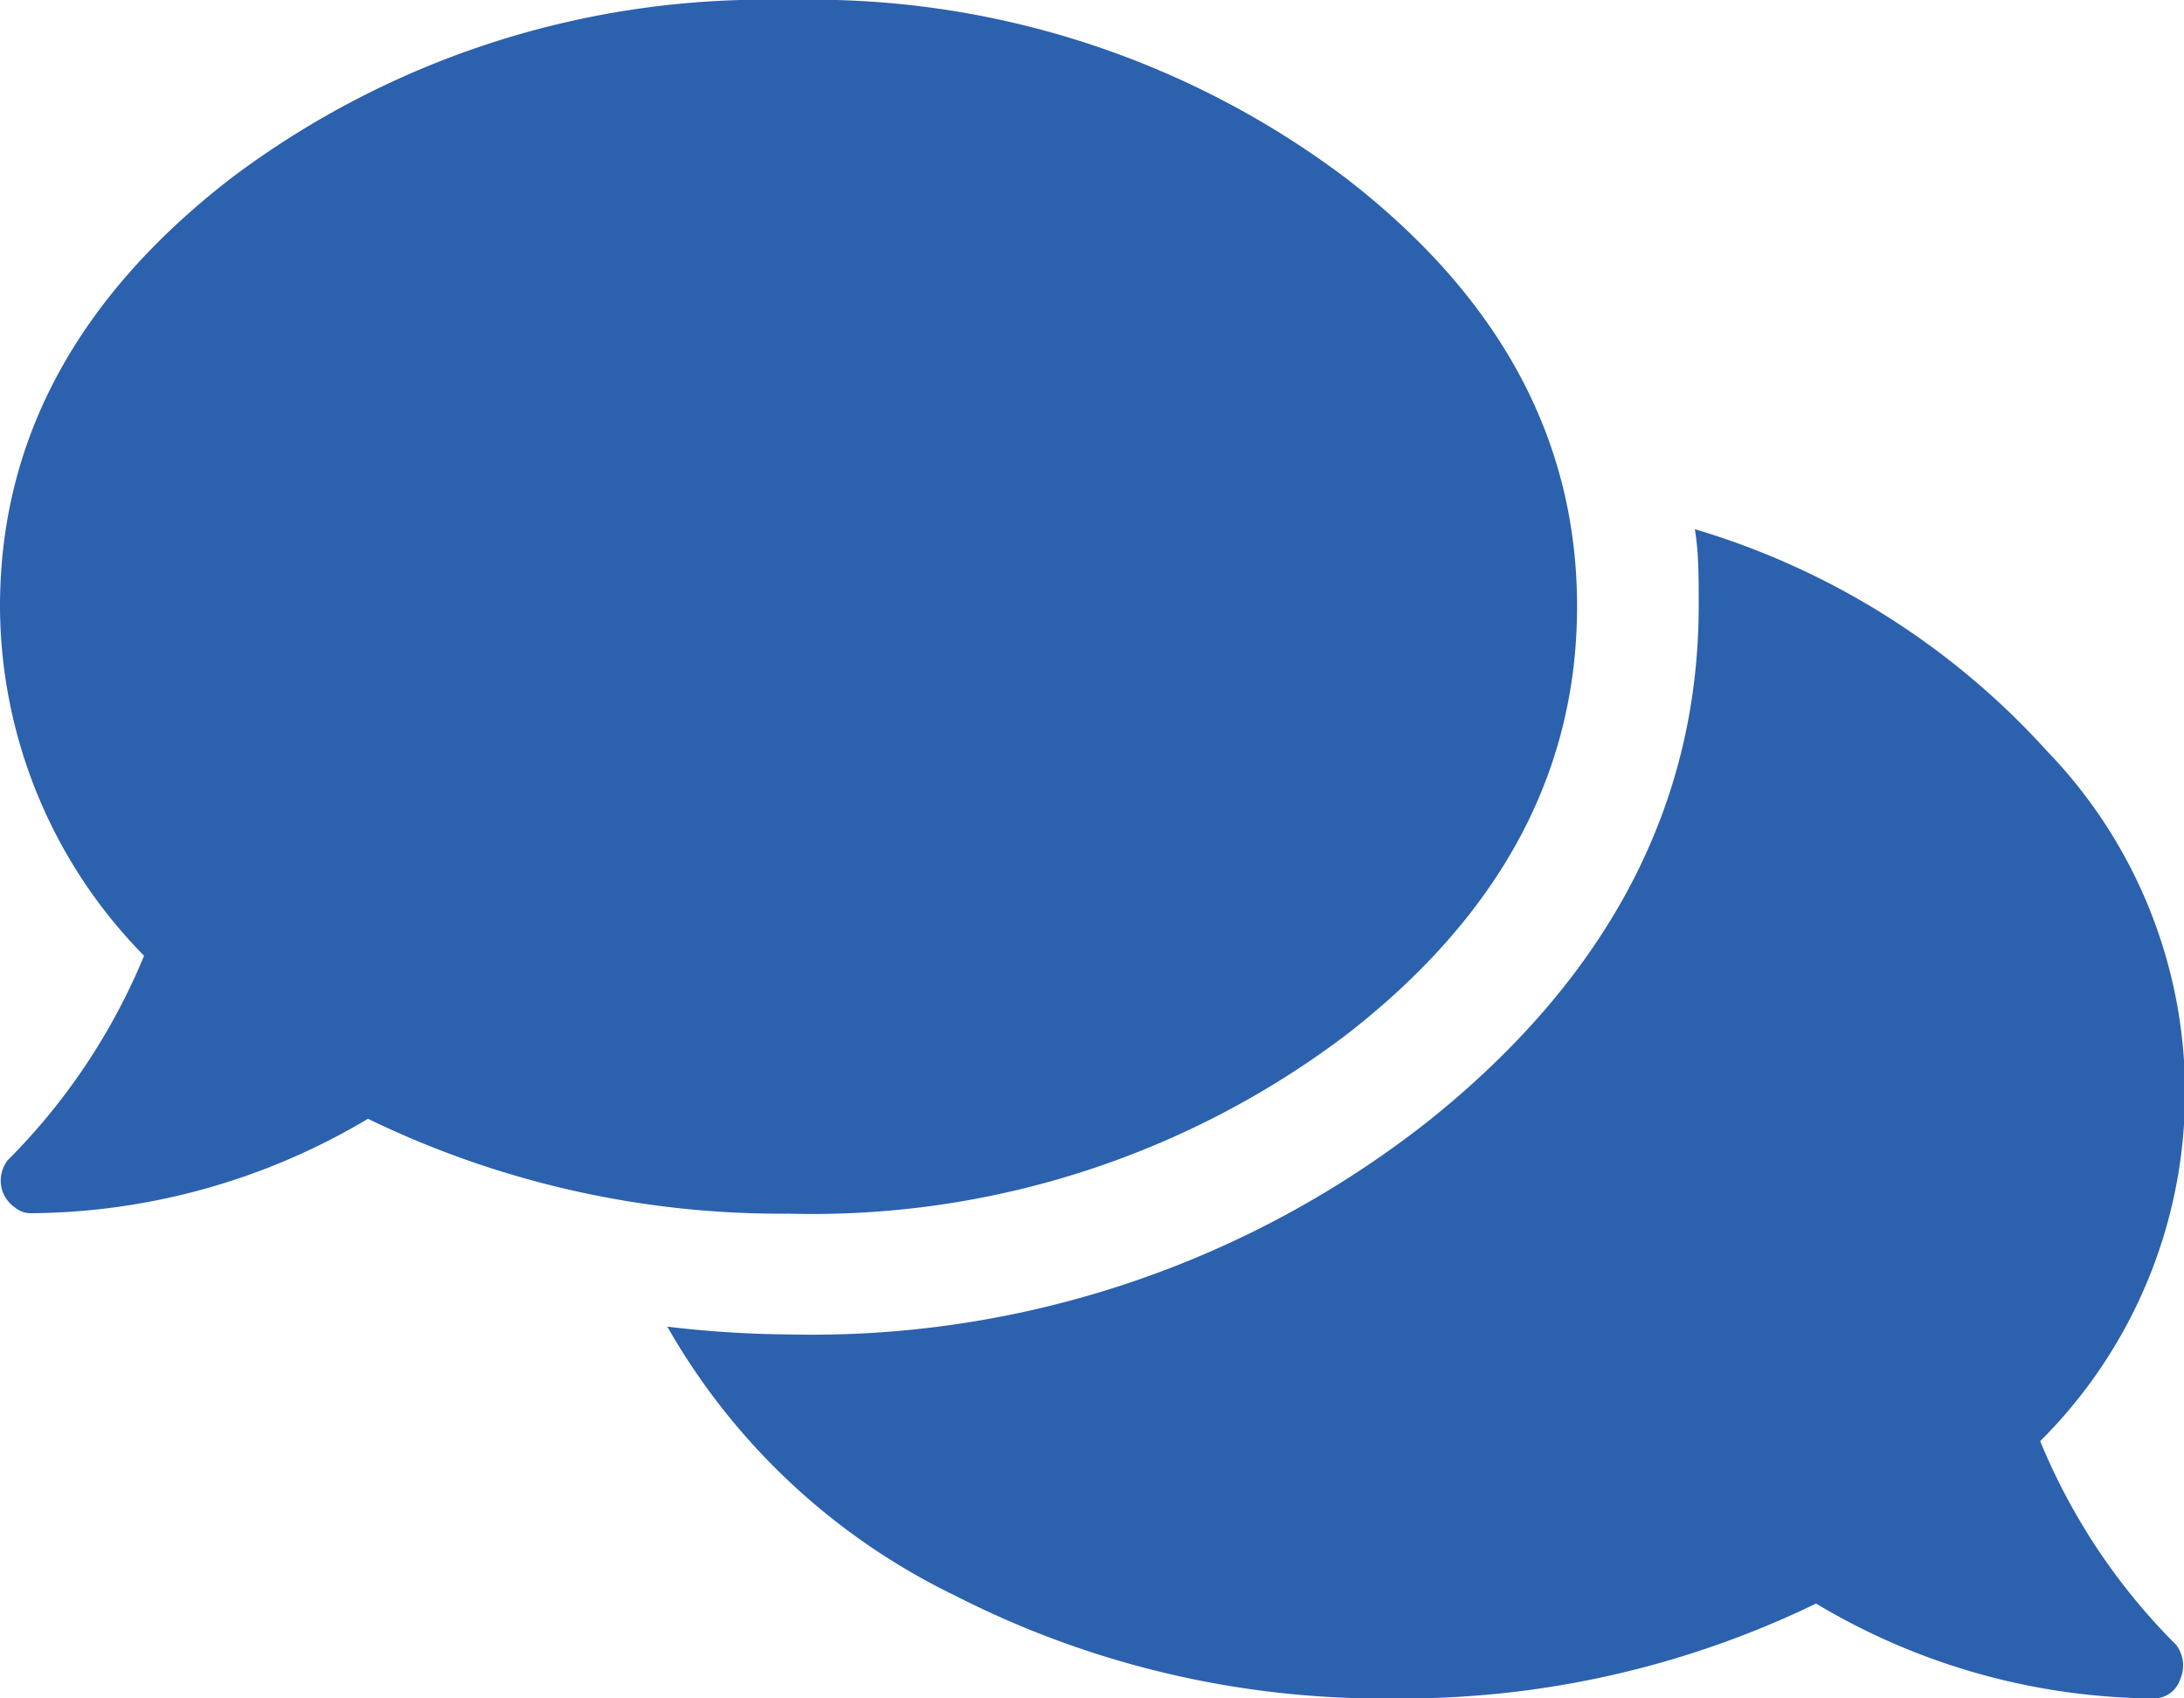 <svg xmlns="http://www.w3.org/2000/svg" viewBox="0 0 50.63 39.38"><defs><style>.cls-1{fill:#2c61ae;}</style></defs><title>icon-comment</title><g id="レイヤー_2" data-name="レイヤー 2"><g id="レイヤー_1-2" data-name="レイヤー 1"><path class="cls-1" d="M31.2,4.13q5.36,4.14,5.36,9.93T31.2,24a20.5,20.5,0,0,1-12.92,4.14,21.9,21.9,0,0,1-9.75-2.2A15.43,15.43,0,0,1,.7,28.13.58.58,0,0,1,.35,28a.82.82,0,0,1-.26-.3.77.77,0,0,1,.09-.8,14.58,14.58,0,0,0,3.16-4.74A11.59,11.59,0,0,1,0,14.06Q0,8.27,5.36,4.13A20.55,20.55,0,0,1,18.28,0,20.55,20.55,0,0,1,31.2,4.13ZM47.29,33.4a14.42,14.42,0,0,0,3.16,4.74.79.79,0,0,1,.09.8.64.64,0,0,1-.62.44,15.42,15.42,0,0,1-7.82-2.2,21.94,21.94,0,0,1-9.76,2.2A21.78,21.78,0,0,1,22.15,37a15.37,15.37,0,0,1-6.68-6.24,25.08,25.08,0,0,0,2.81.18,23.09,23.09,0,0,0,14.9-5q6.2-5,6.2-11.91c0-.64,0-1.23-.09-1.76a17.86,17.86,0,0,1,8.17,5.15,11.4,11.4,0,0,1-.17,16Z"/></g></g></svg>